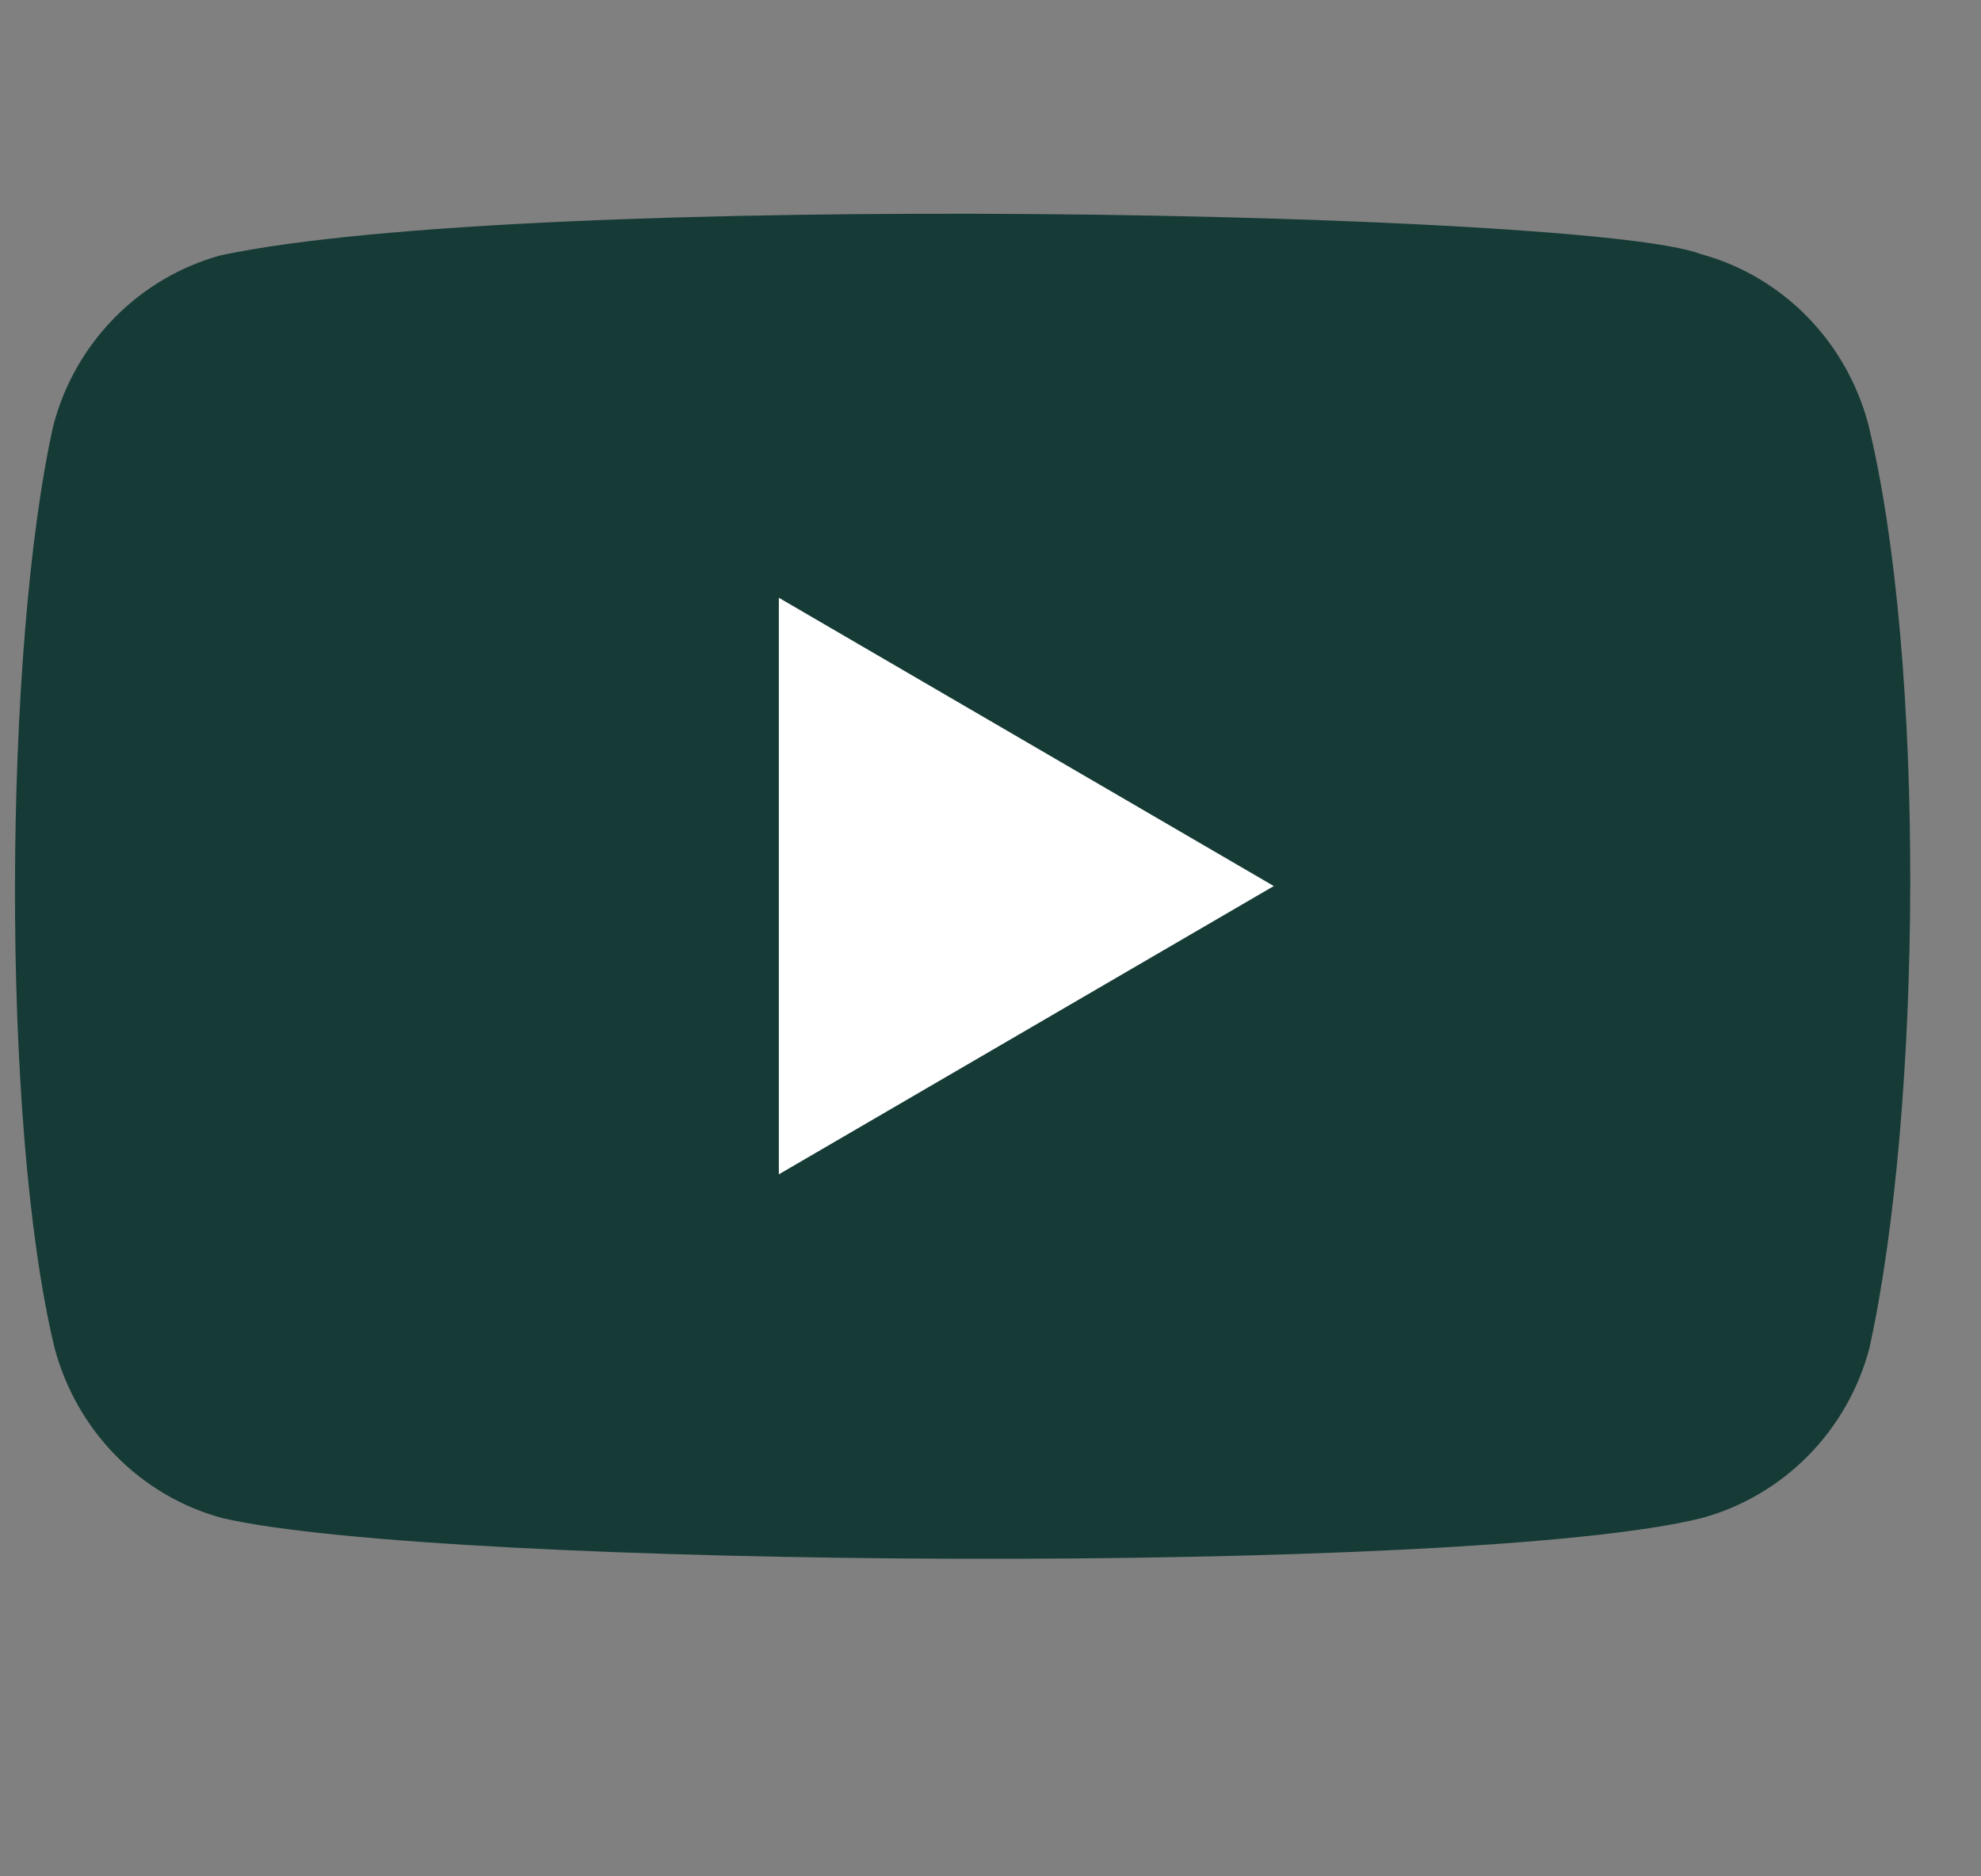 <svg width="38" height="36" viewBox="0 0 38 36" fill="none" xmlns="http://www.w3.org/2000/svg">
<rect x="0" y="0" width="38" height="36" fill="#808080" stroke="none"/>
<path d="M35.837 8.136C35.413 6.546 34.191 5.3 32.625 4.875C30.521 4.05 10.146 3.645 4.235 4.898C2.669 5.328 1.443 6.569 1.024 8.16C0.074 12.391 0.002 21.538 1.047 25.864C1.471 27.454 2.692 28.7 4.259 29.125C8.424 30.099 28.227 30.236 32.648 29.125C34.215 28.695 35.441 27.454 35.86 25.864C36.872 21.255 36.944 12.675 35.837 8.136Z" fill="#163B36"/>
<path d="M24.434 17L14.94 11.469V22.531L24.434 17Z" fill="white"/>
</svg>
